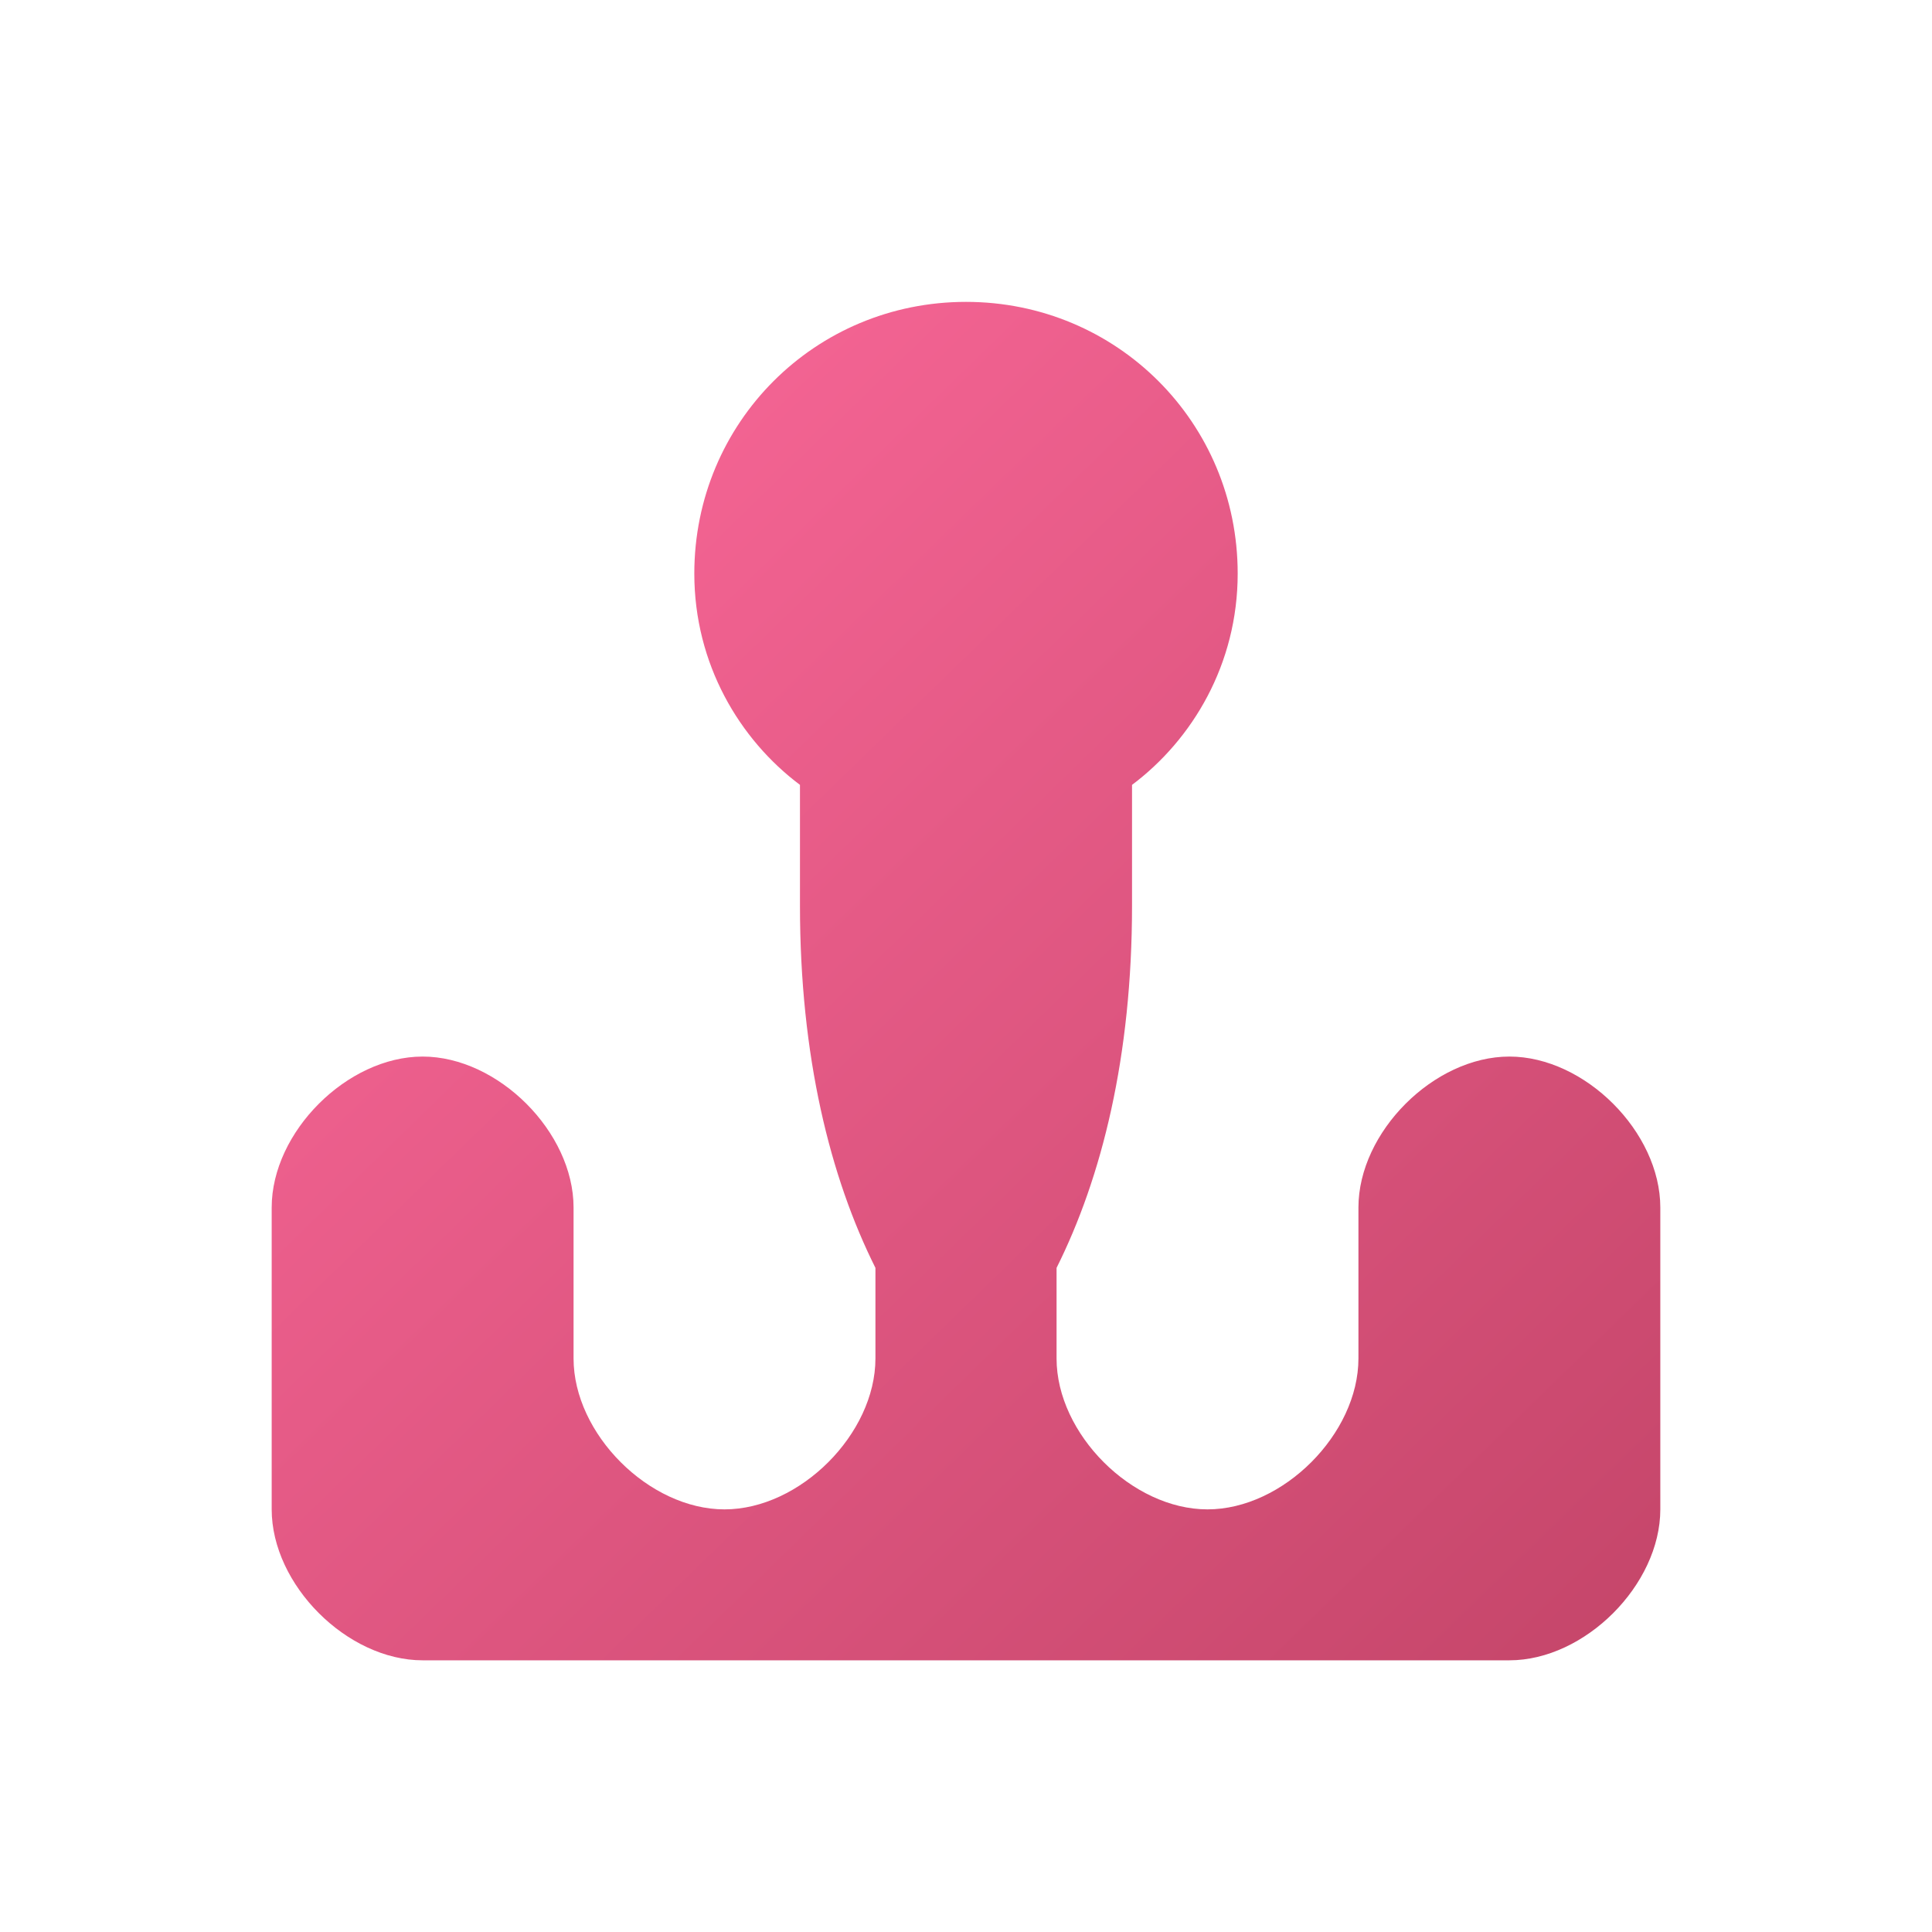 <?xml version="1.0" encoding="UTF-8"?>
<svg width="256" height="256" viewBox="0 0 256 256" xmlns="http://www.w3.org/2000/svg">
  <defs>
    <linearGradient id="grad1" x1="0%" y1="0%" x2="100%" y2="100%">
      <stop offset="0%" style="stop-color:#ff6b9d;stop-opacity:1" />
      <stop offset="100%" style="stop-color:#c44569;stop-opacity:1" />
    </linearGradient>
  </defs>
  <path d="M128 40 C148 40 164 56 164 76 C164 88 158 98 150 104 L150 120 C150 140 146 156 140 168 L140 180 C140 190 150 200 160 200 C170 200 180 190 180 180 L180 160 C180 150 190 140 200 140 C210 140 220 150 220 160 L220 200 C220 210 210 220 200 220 L56 220 C46 220 36 210 36 200 L36 160 C36 150 46 140 56 140 C66 140 76 150 76 160 L76 180 C76 190 86 200 96 200 C106 200 116 190 116 180 L116 168 C110 156 106 140 106 120 L106 104 C98 98 92 88 92 76 C92 56 108 40 128 40 Z" fill="url(#grad1)"/>
</svg>